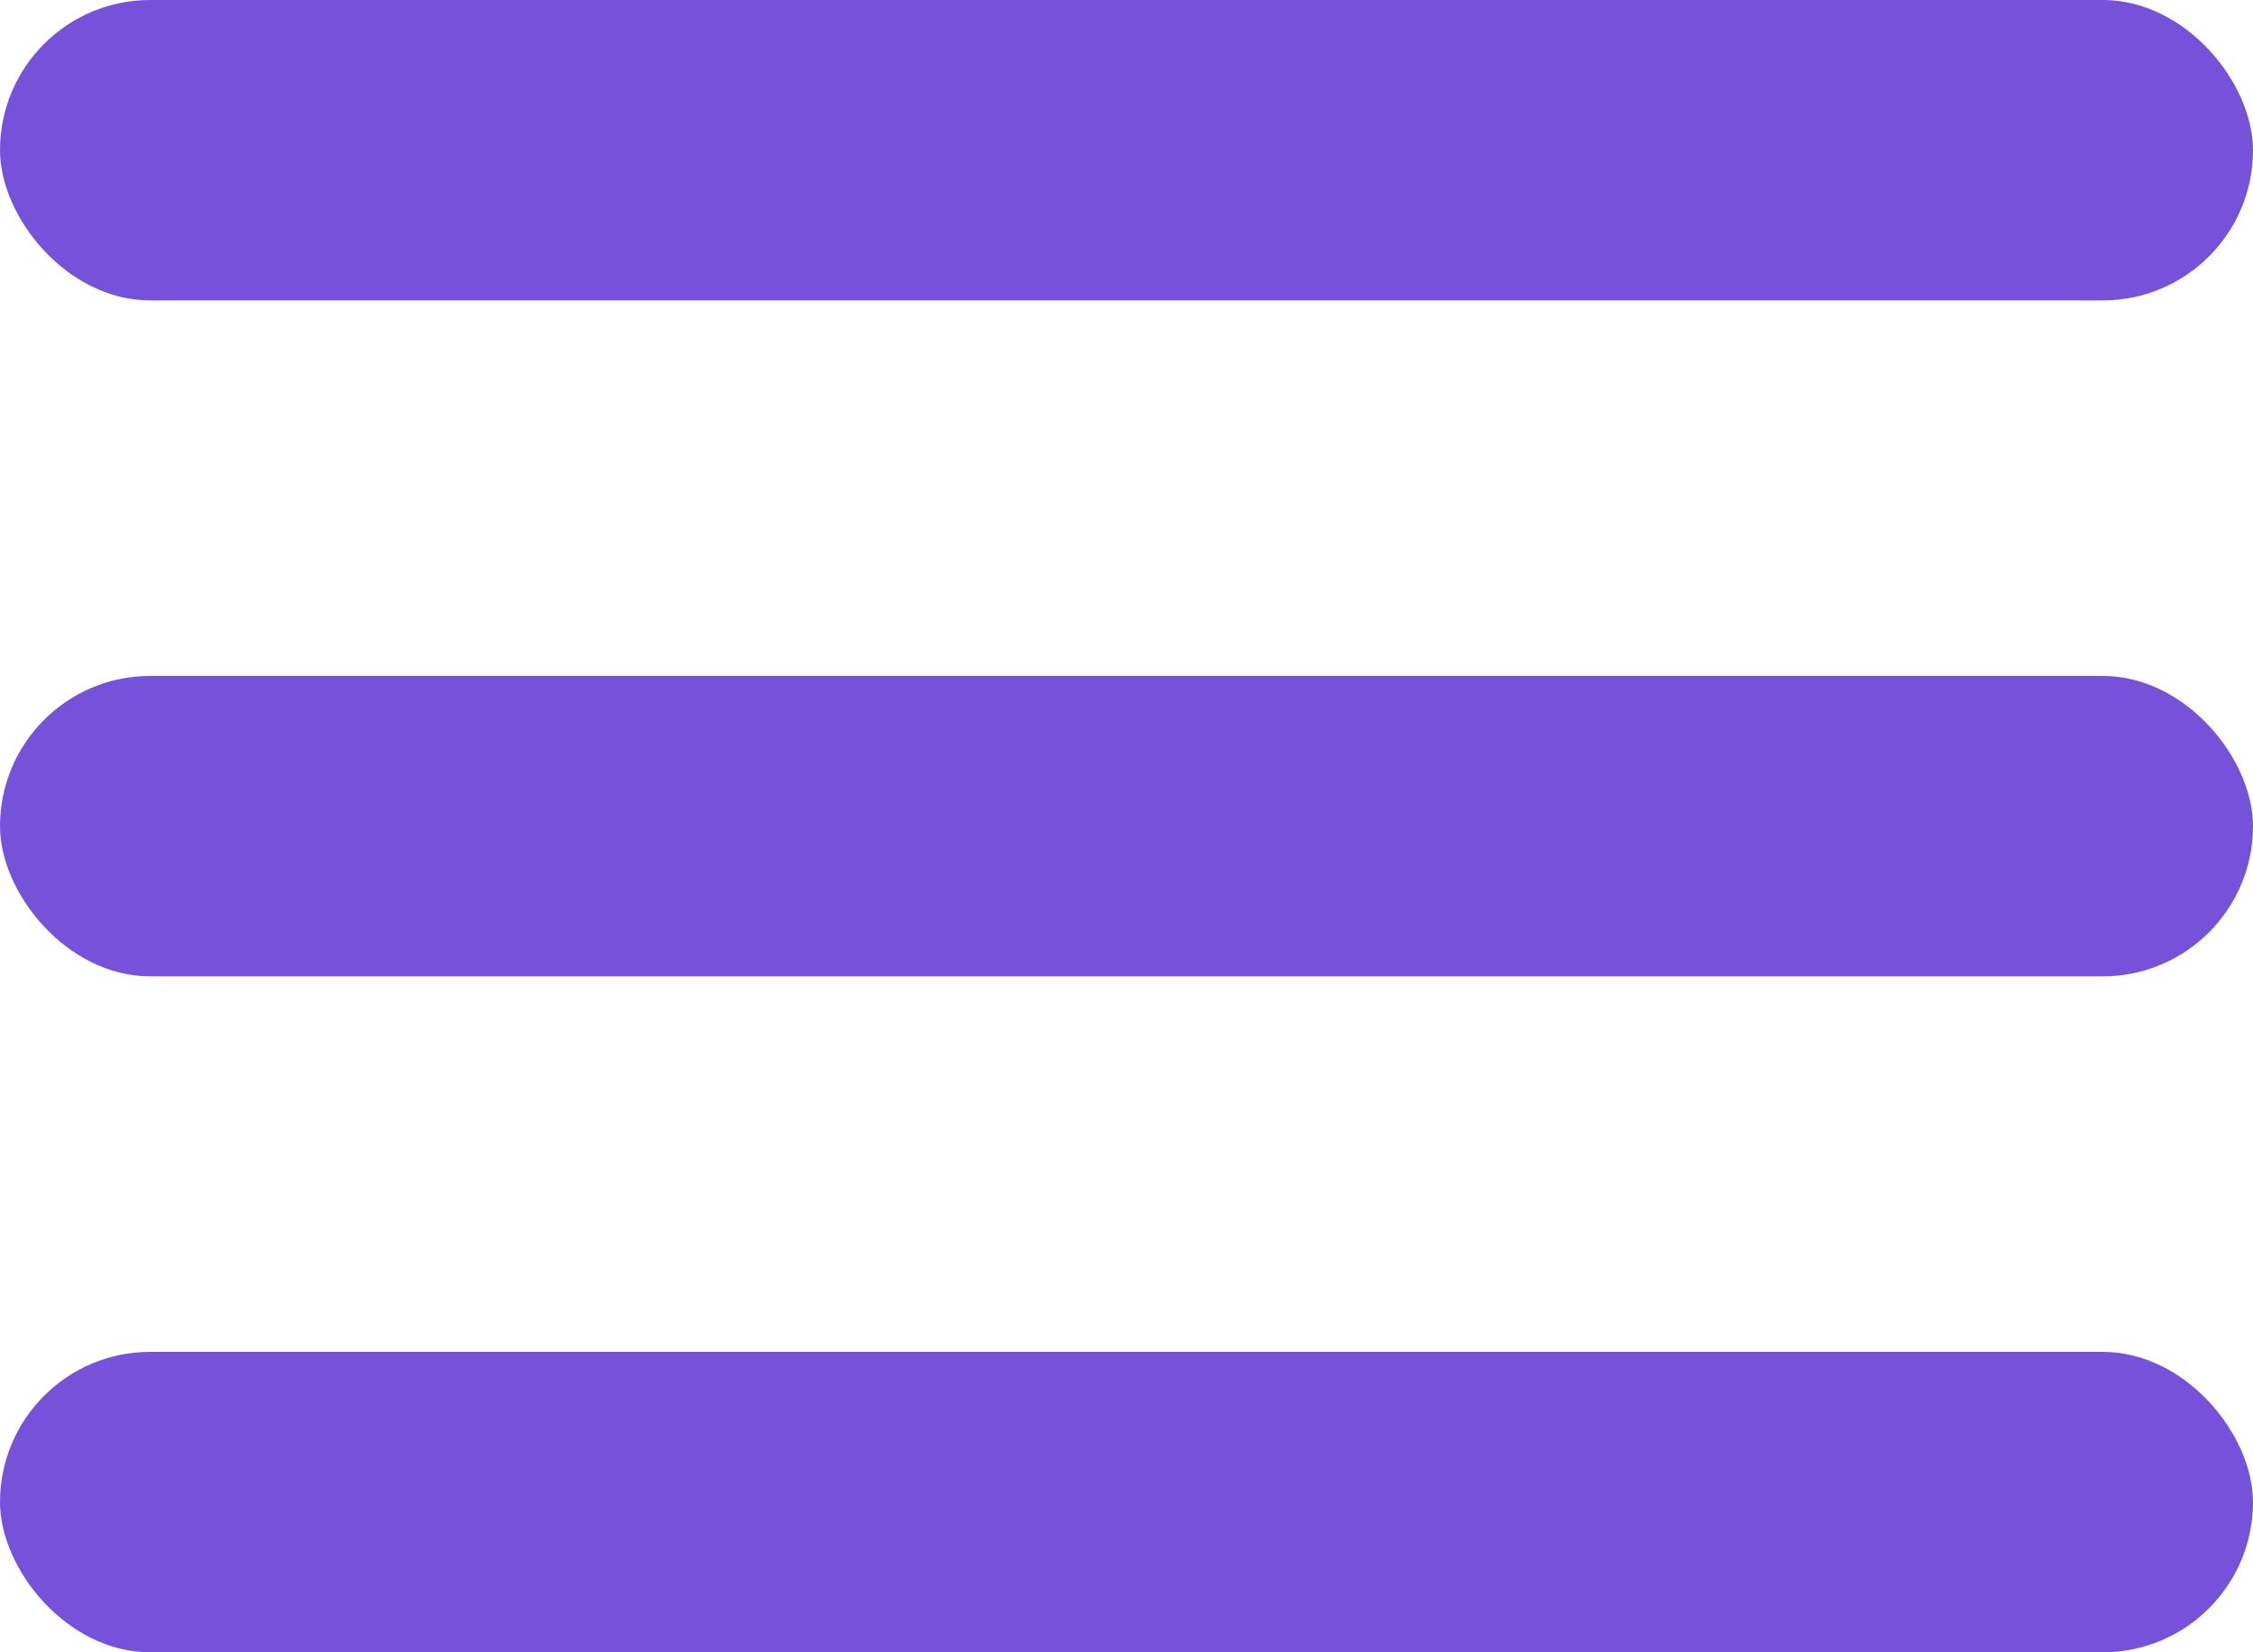<svg xmlns="http://www.w3.org/2000/svg" width="30" height="22" viewBox="0 0 30 22">
    <g fill="#7652DA" fill-rule="evenodd">
        <rect width="30" height="4" rx="2"/>
        <rect width="30" height="4" y="9" rx="2"/>
        <rect width="30" height="4" y="18" rx="2"/>
    </g>
</svg>
